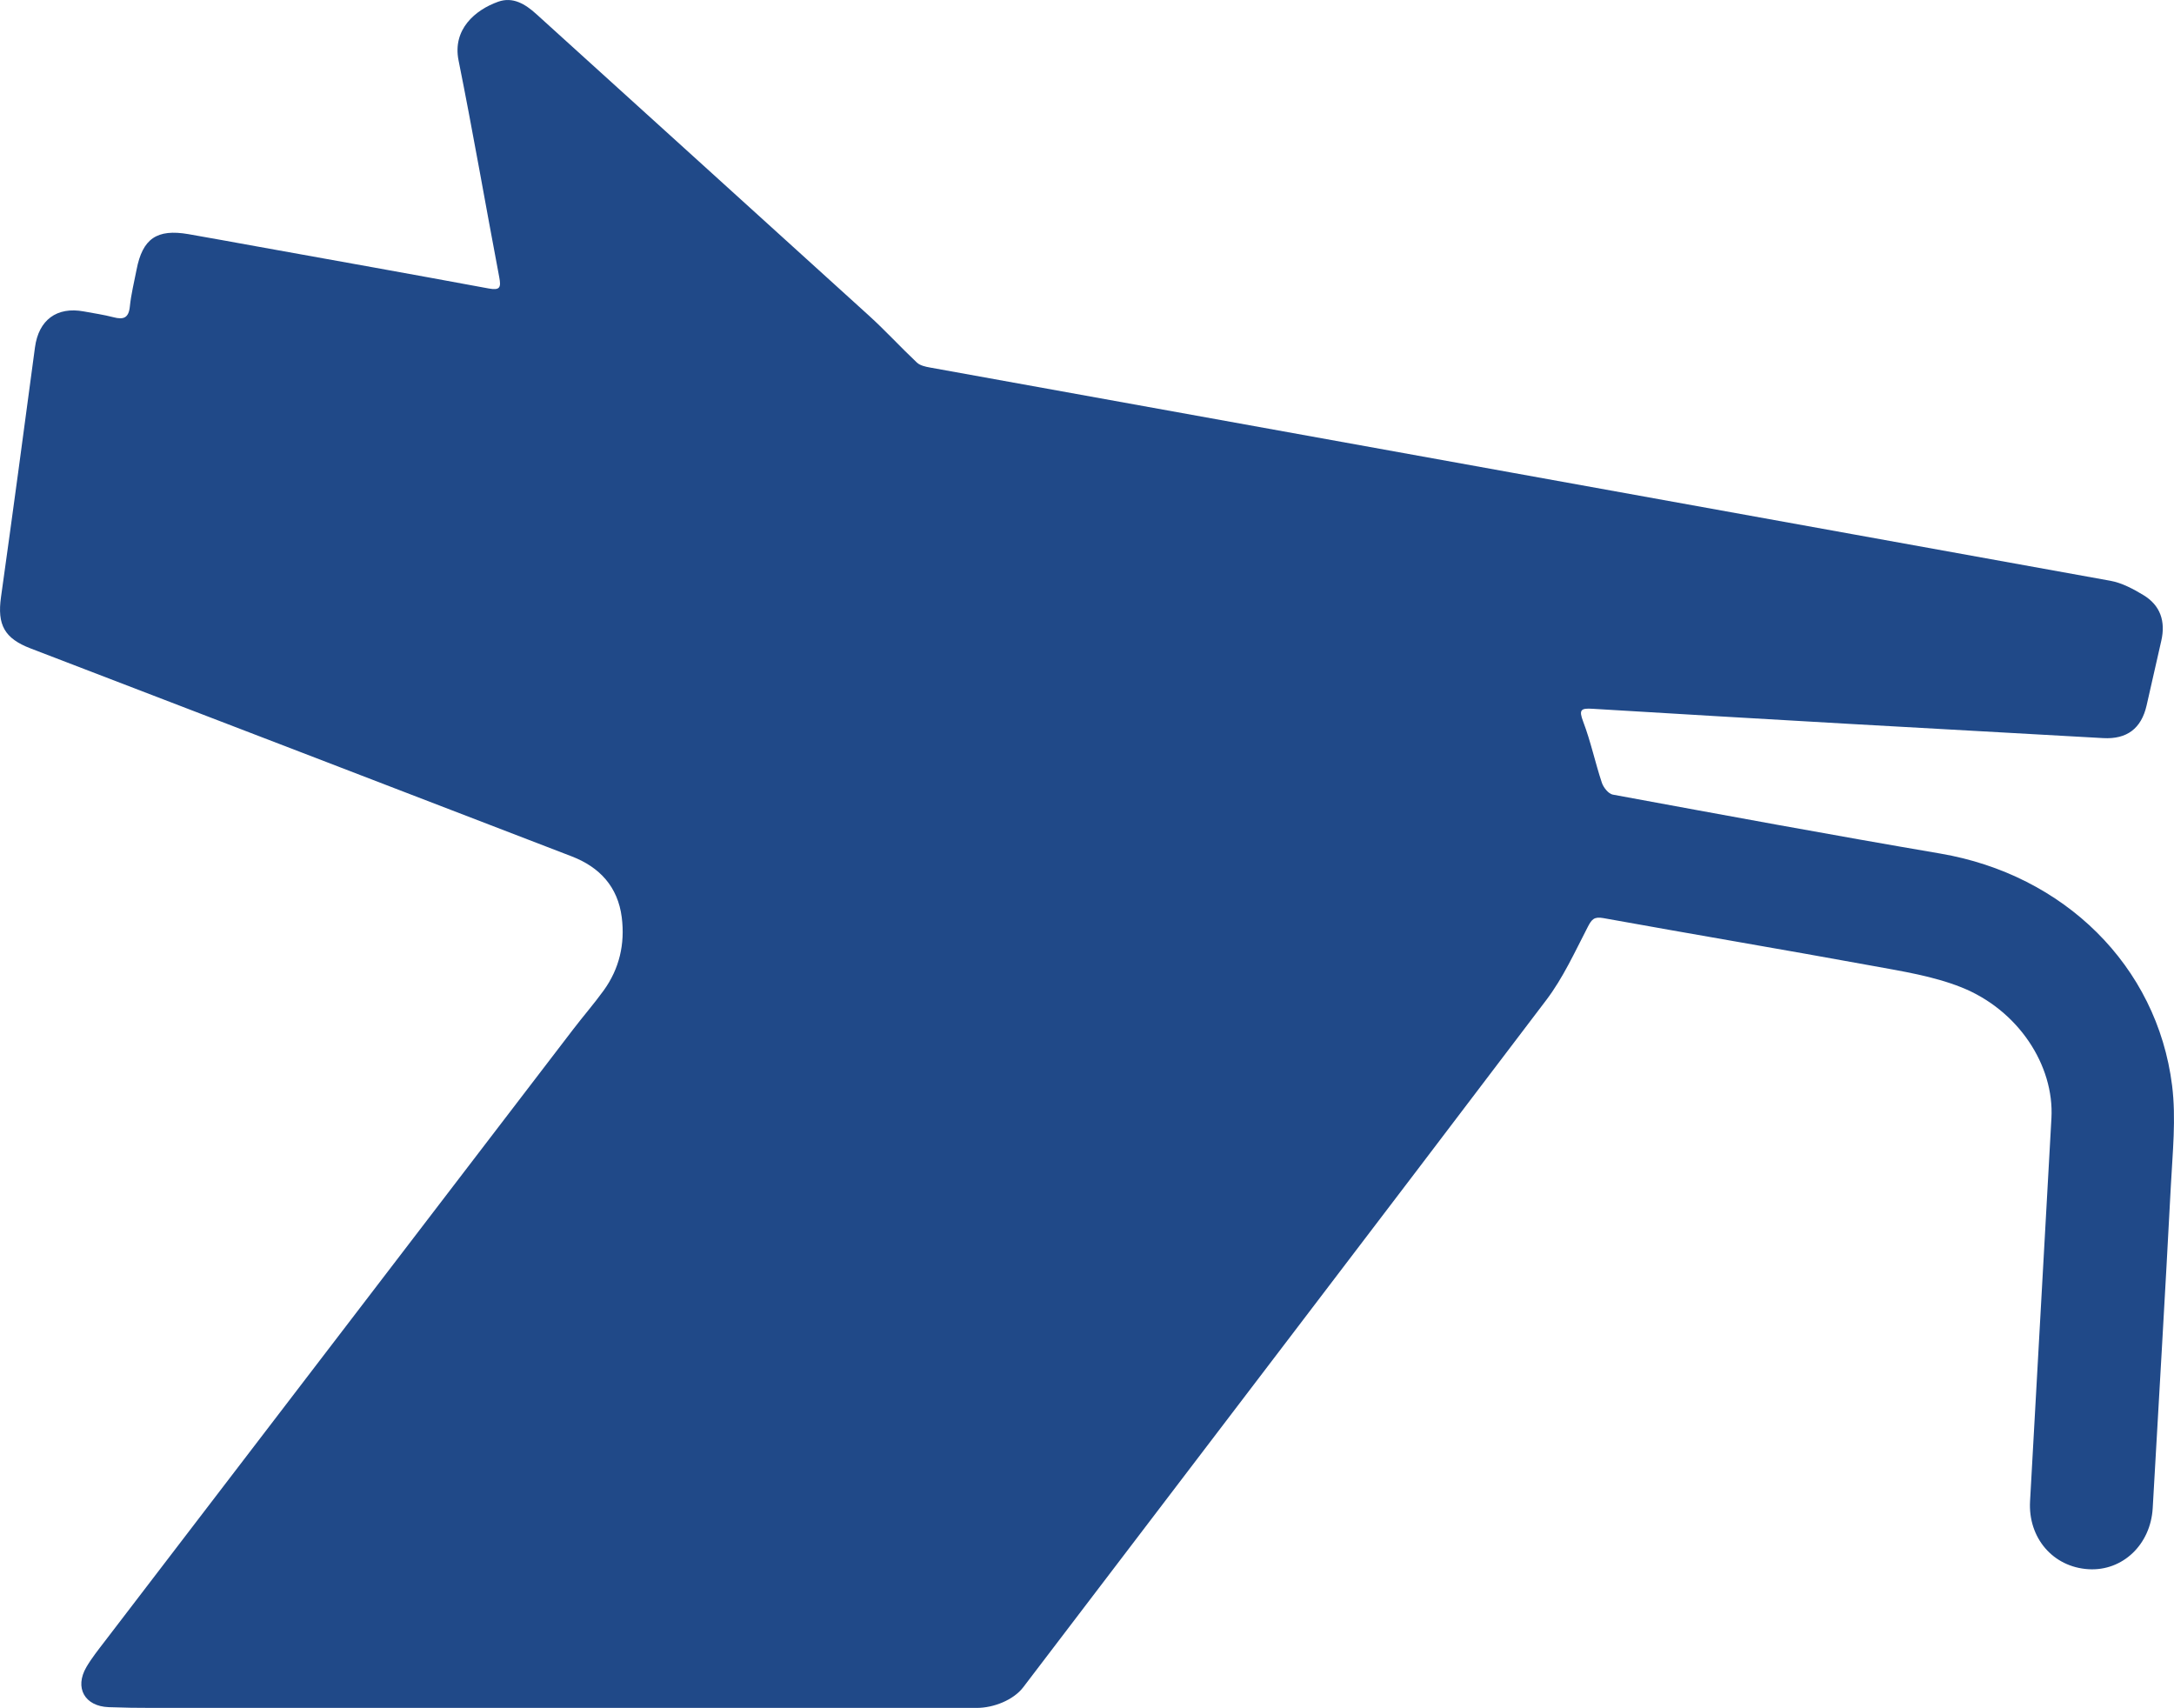 <?xml version="1.0" encoding="UTF-8"?>
<svg id="Ebene_1" data-name="Ebene 1" xmlns="http://www.w3.org/2000/svg" viewBox="0 0 981.58 771.11">
  <defs>
    <style>
      .cls-1 {
        fill: #204988;
      }
    </style>
  </defs>
  <path class="cls-1" d="m952.92,262.22c5.16.94,10.2,3.66,14.77,6.4,7.76,4.66,10.16,11.91,8.15,20.69-2.23,9.73-4.4,19.47-6.63,29.19-2.39,10.43-8.9,15.34-19.6,14.74-38.25-2.13-76.49-4.29-114.74-6.43-38.61-2.24-77.21-4.43-115.81-6.81-5.3-.33-6.3.4-4.22,5.86,3.41,8.94,5.38,18.42,8.41,27.52.72,2.16,2.98,5.01,4.93,5.37,49.25,9.08,98.5,18.19,147.86,26.61,55.78,9.51,97.9,50.55,104.68,104.72,1.87,14.95.21,30.43-.58,45.63-2.53,48.41-5.42,96.79-8.17,145.19-.94,16.45-13.61,28.5-29,27.57-16.03-.97-27.31-14.14-26.38-30.69,3.24-57.64,6.47-115.29,9.65-172.94,1.32-23.85-14.97-48.85-40.67-59.09-12.62-5.03-26.5-7.2-39.99-9.67-40.51-7.41-81.12-14.24-121.64-21.57-4.21-.76-5.28.57-7.06,4.01-5.8,11.2-11.11,22.93-18.66,32.9-78.53,103.6-157.48,206.87-236.2,310.32-4.44,5.83-13.43,9.34-21.01,9.35-125.72.02-245.81.02-371.8,0-6.72.02-13.44-.09-20.15-.34-10.82-.4-15.52-8.75-10.05-18.1,2.37-4.05,5.35-7.77,8.21-11.51,70.5-92.14,141.02-184.26,211.55-276.38,4.52-5.91,9.42-11.54,13.78-17.56,7.13-9.85,9.69-21.03,8.18-33.03-1.75-13.82-9.99-22.68-22.61-27.54-81.42-31.35-162.88-62.63-244.34-93.89-11.79-4.52-15.08-10.65-13.33-23.15,5.27-37.56,10.32-75.16,15.34-112.75,1.65-12.36,9.81-18.51,22.1-16.23,4.46.83,8.97,1.48,13.35,2.62,4.51,1.18,6.87.36,7.39-4.84.56-5.57,1.96-11.06,3.02-16.58,2.7-14.09,9.17-18.56,23.46-16.09,10.19,1.76,20.37,3.65,30.55,5.48,35,6.31,70.02,12.55,104.99,19.04,5.13.95,5.64-.47,4.77-5.06-6.19-32.63-11.83-65.36-18.38-97.92-2.81-13.99,7.52-22.81,17.92-26.49,6.61-2.34,12.17,1.03,17.2,5.59,50.01,45.4,100.15,90.67,150.14,136.1,7.49,6.8,14.33,14.3,21.7,21.24,1.41,1.33,3.81,1.85,5.85,2.22"/>
</svg>